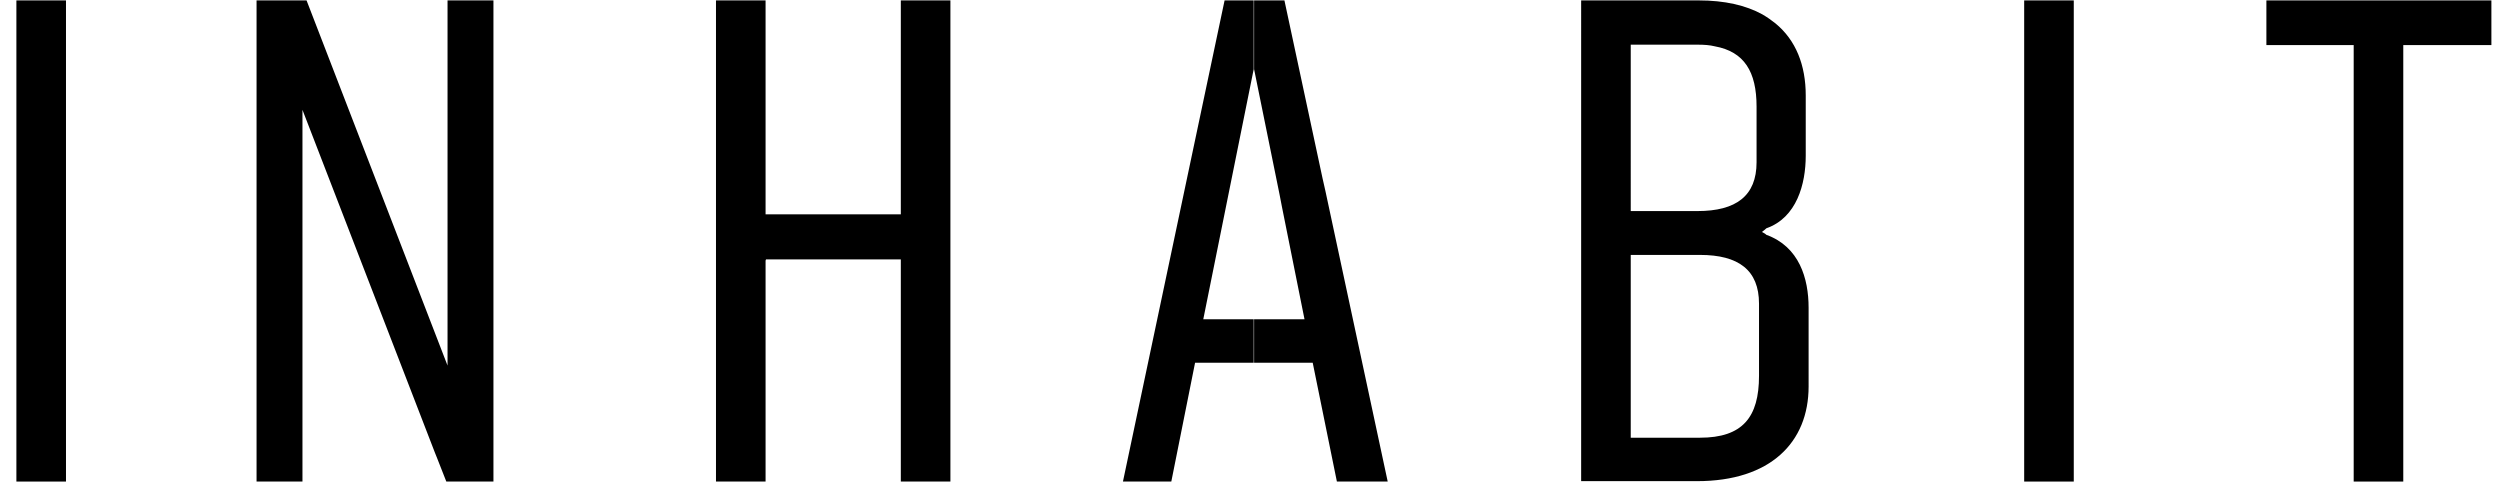 <?xml version="1.0" encoding="UTF-8"?> <!-- Generator: Adobe Illustrator 23.0.3, SVG Export Plug-In . SVG Version: 6.00 Build 0) --> <svg xmlns="http://www.w3.org/2000/svg" xmlns:xlink="http://www.w3.org/1999/xlink" id="Слой_1" x="0px" y="0px" viewBox="0 0 610 118" style="enable-background:new 0 0 610 118;" xml:space="preserve"> <g> <polygon points="13.3,0.1 4,0.1 4,117.5 16.1,117.5 16.1,3.5 16.1,2.7 16.1,0.1 14,0.1 "></polygon> <polygon points="109.2,89.2 74.8,0.1 62.6,0.1 62.6,58.3 62.6,59.1 62.6,117.5 73.8,117.5 73.8,72.5 73.8,71.7 73.8,26.8 106.1,110.4 106.7,111.9 108.9,117.5 111.4,117.5 112.1,117.5 120.4,117.5 120.4,0.1 109.2,0.1 "></polygon> <polygon points="221.6,0.1 219.8,0.1 219.8,3.2 219.8,9.2 219.8,52.3 193.6,52.3 190,52.3 186.8,52.3 186.8,0.1 174.7,0.1 174.7,77.4 174.7,83.5 174.7,117.5 186.8,117.5 186.8,63.6 186.9,63.3 219.8,63.3 219.8,117.5 231.9,117.5 231.9,0.1 225.3,0.1 "></polygon> <polygon points="305.9,0.1 298.8,0.1 274,117.5 285.8,117.5 291.6,88.5 305.9,88.5 305.9,77.9 293.6,77.9 305.9,16.9 "></polygon> </g> <g> <polygon points="322.7,43.5 313.4,0.1 306,0.1 306,16.9 312.2,47.4 312.8,50.5 318.3,77.9 306,77.9 306,88.5 320.3,88.5 326.2,117.5 338.6,117.5 323.4,46.6 "></polygon> <path d="M431,57.3c-0.3-0.3-0.7-0.5-1.1-0.7c0.4-0.3,0.8-0.6,1.1-0.9c7.4-2.6,9.6-10.8,9.6-17.7V23.3c0-7.4-2.4-13.5-7.4-17.6 c-1-0.8-2-1.5-3.2-2.2c-4-2.2-9.2-3.4-15.5-3.4h-28.7V20v3.3v94.1h28.3c17.8,0,27.2-9.4,27.2-23.1V75.1 C441.3,67.9,439,60.2,431,57.3z M397.9,15.5v-4.6h12.5h3.8c1.6,0,3,0.1,4.2,0.4c7.2,1.3,10.2,6.2,10.2,14.7v13.6 c0,8.2-5,11.9-14.4,11.9h-16.3V18.9V15.5z M397.9,62.2h16.9c9.4,0,14.4,3.7,14.4,11.9v17.6c0,10.1-4,15.1-14.4,15.1h-16.9V62.2z"></path> <rect x="493.9" y="0.1" width="12.1" height="117.4"></rect> <polygon points="553,0.1 553,11 574.3,11 574.3,117.5 586.4,117.5 586.4,11 607.9,11 607.9,0.1 "></polygon> </g> </svg> 